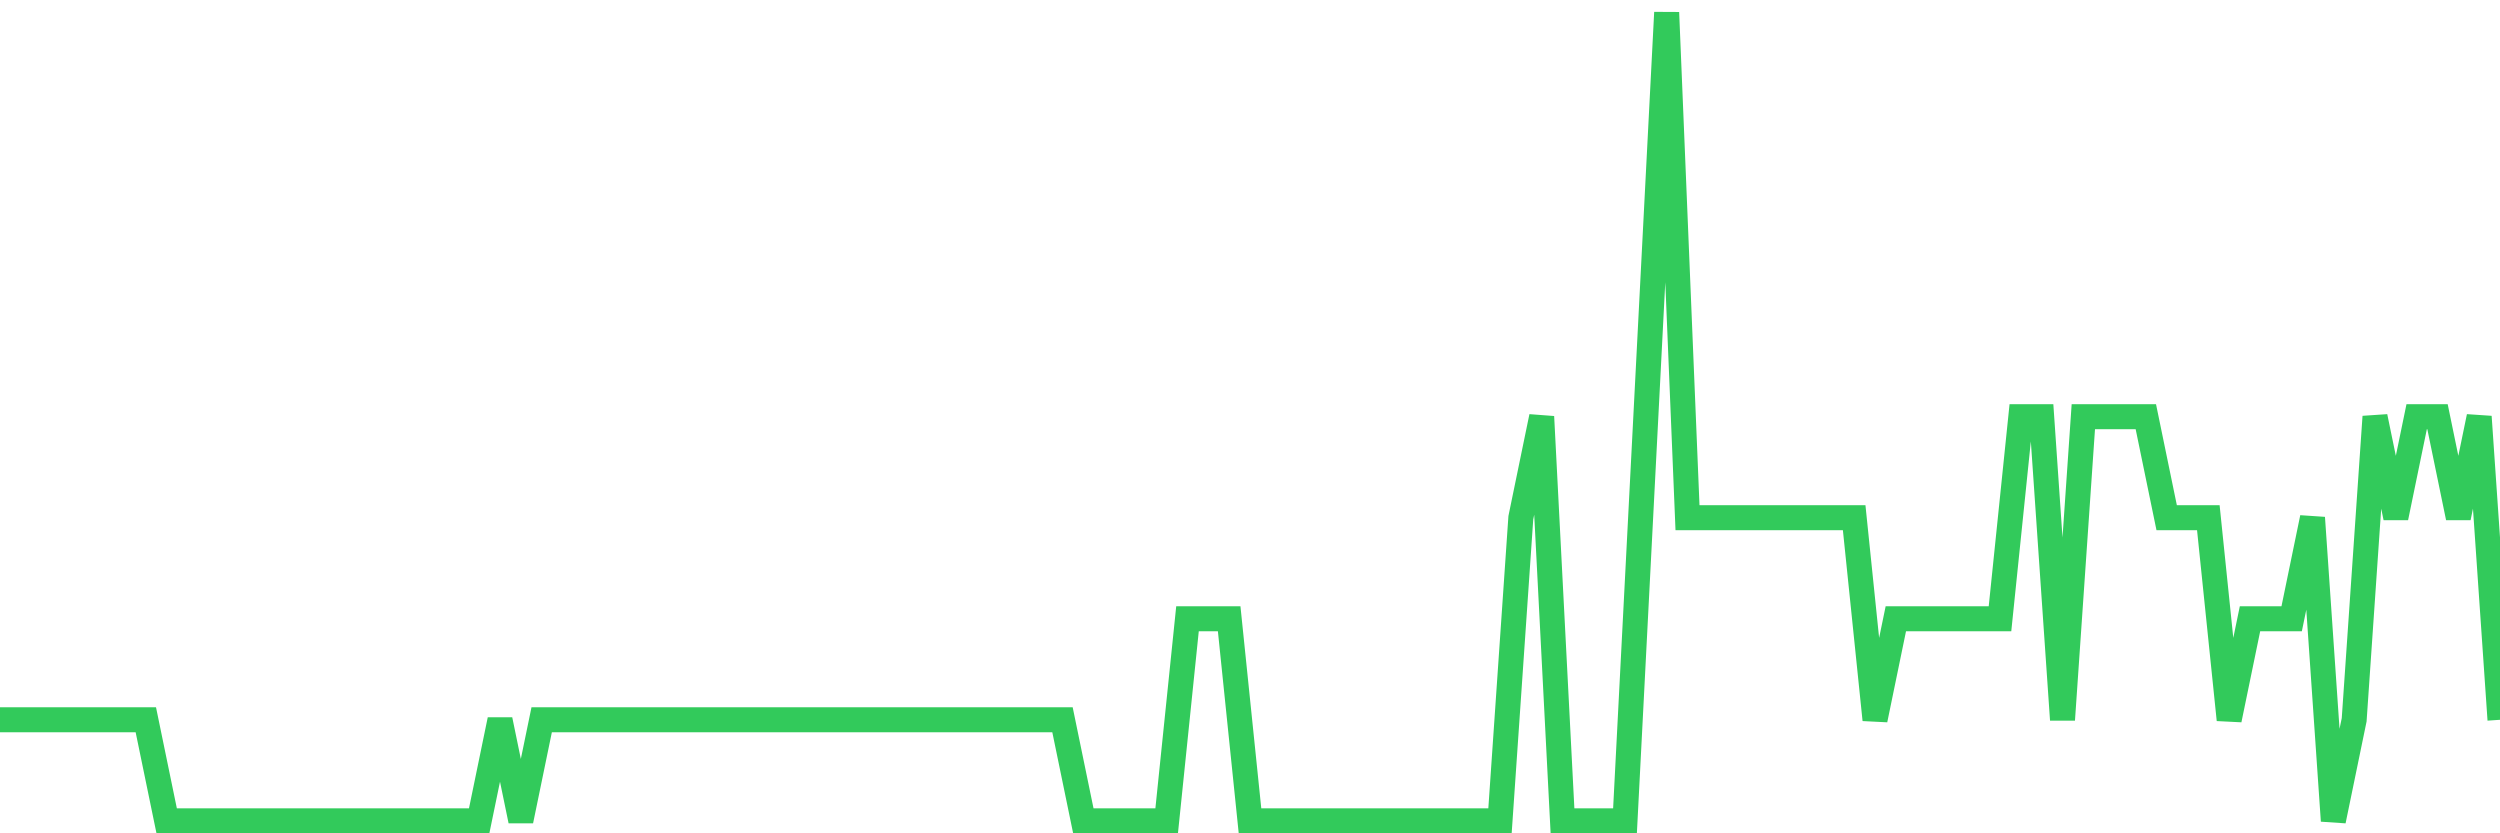 <svg
  xmlns="http://www.w3.org/2000/svg"
  xmlns:xlink="http://www.w3.org/1999/xlink"
  width="120"
  height="40"
  viewBox="0 0 120 40"
  preserveAspectRatio="none"
>
  <polyline
    points="0,34.55 1,34.55 2,34.55 3,34.55 4,34.55 5,34.55 6,34.55 7,34.55 8,39.4 9,39.4 10,39.4 11,39.4 12,39.4 13,39.4 14,39.4 15,39.4 16,39.4 17,39.4 18,39.4 19,39.4 20,39.4 21,39.4 22,39.4 23,39.4 24,34.55 25,39.4 26,34.55 27,34.55 28,34.55 29,34.55 30,34.55 31,34.55 32,34.55 33,34.55 34,34.55 35,34.55 36,34.55 37,34.55 38,34.55 39,34.55 40,34.55 41,34.55 42,34.55 43,34.55 44,34.55 45,34.55 46,34.55 47,34.55 48,34.55 49,34.55 50,34.55 51,34.55 52,39.4 53,39.4 54,39.4 55,39.4 56,39.4 57,29.7 58,29.7 59,29.7 60,39.4 61,39.4 62,39.4 63,39.4 64,39.4 65,39.4 66,39.4 67,39.4 68,39.4 69,39.4 70,39.4 71,39.4 72,39.4 73,24.85 74,20 75,39.4 76,39.4 77,39.4 78,39.4 79,20 80,0.6 81,24.85 82,24.85 83,24.85 84,24.85 85,24.85 86,24.85 87,24.85 88,24.85 89,24.85 90,34.55 91,29.7 92,29.7 93,29.7 94,29.7 95,29.7 96,29.7 97,20 98,20 99,34.55 100,20 101,20 102,20 103,20 104,24.85 105,24.85 106,24.85 107,34.55 108,29.7 109,29.7 110,29.7 111,24.85 112,39.4 113,34.55 114,20 115,24.85 116,20 117,20 118,24.85 119,20 120,34.55"
    fill="none"
    stroke="#32ca5b"
    stroke-width="1.2"
  >
  </polyline>
</svg>